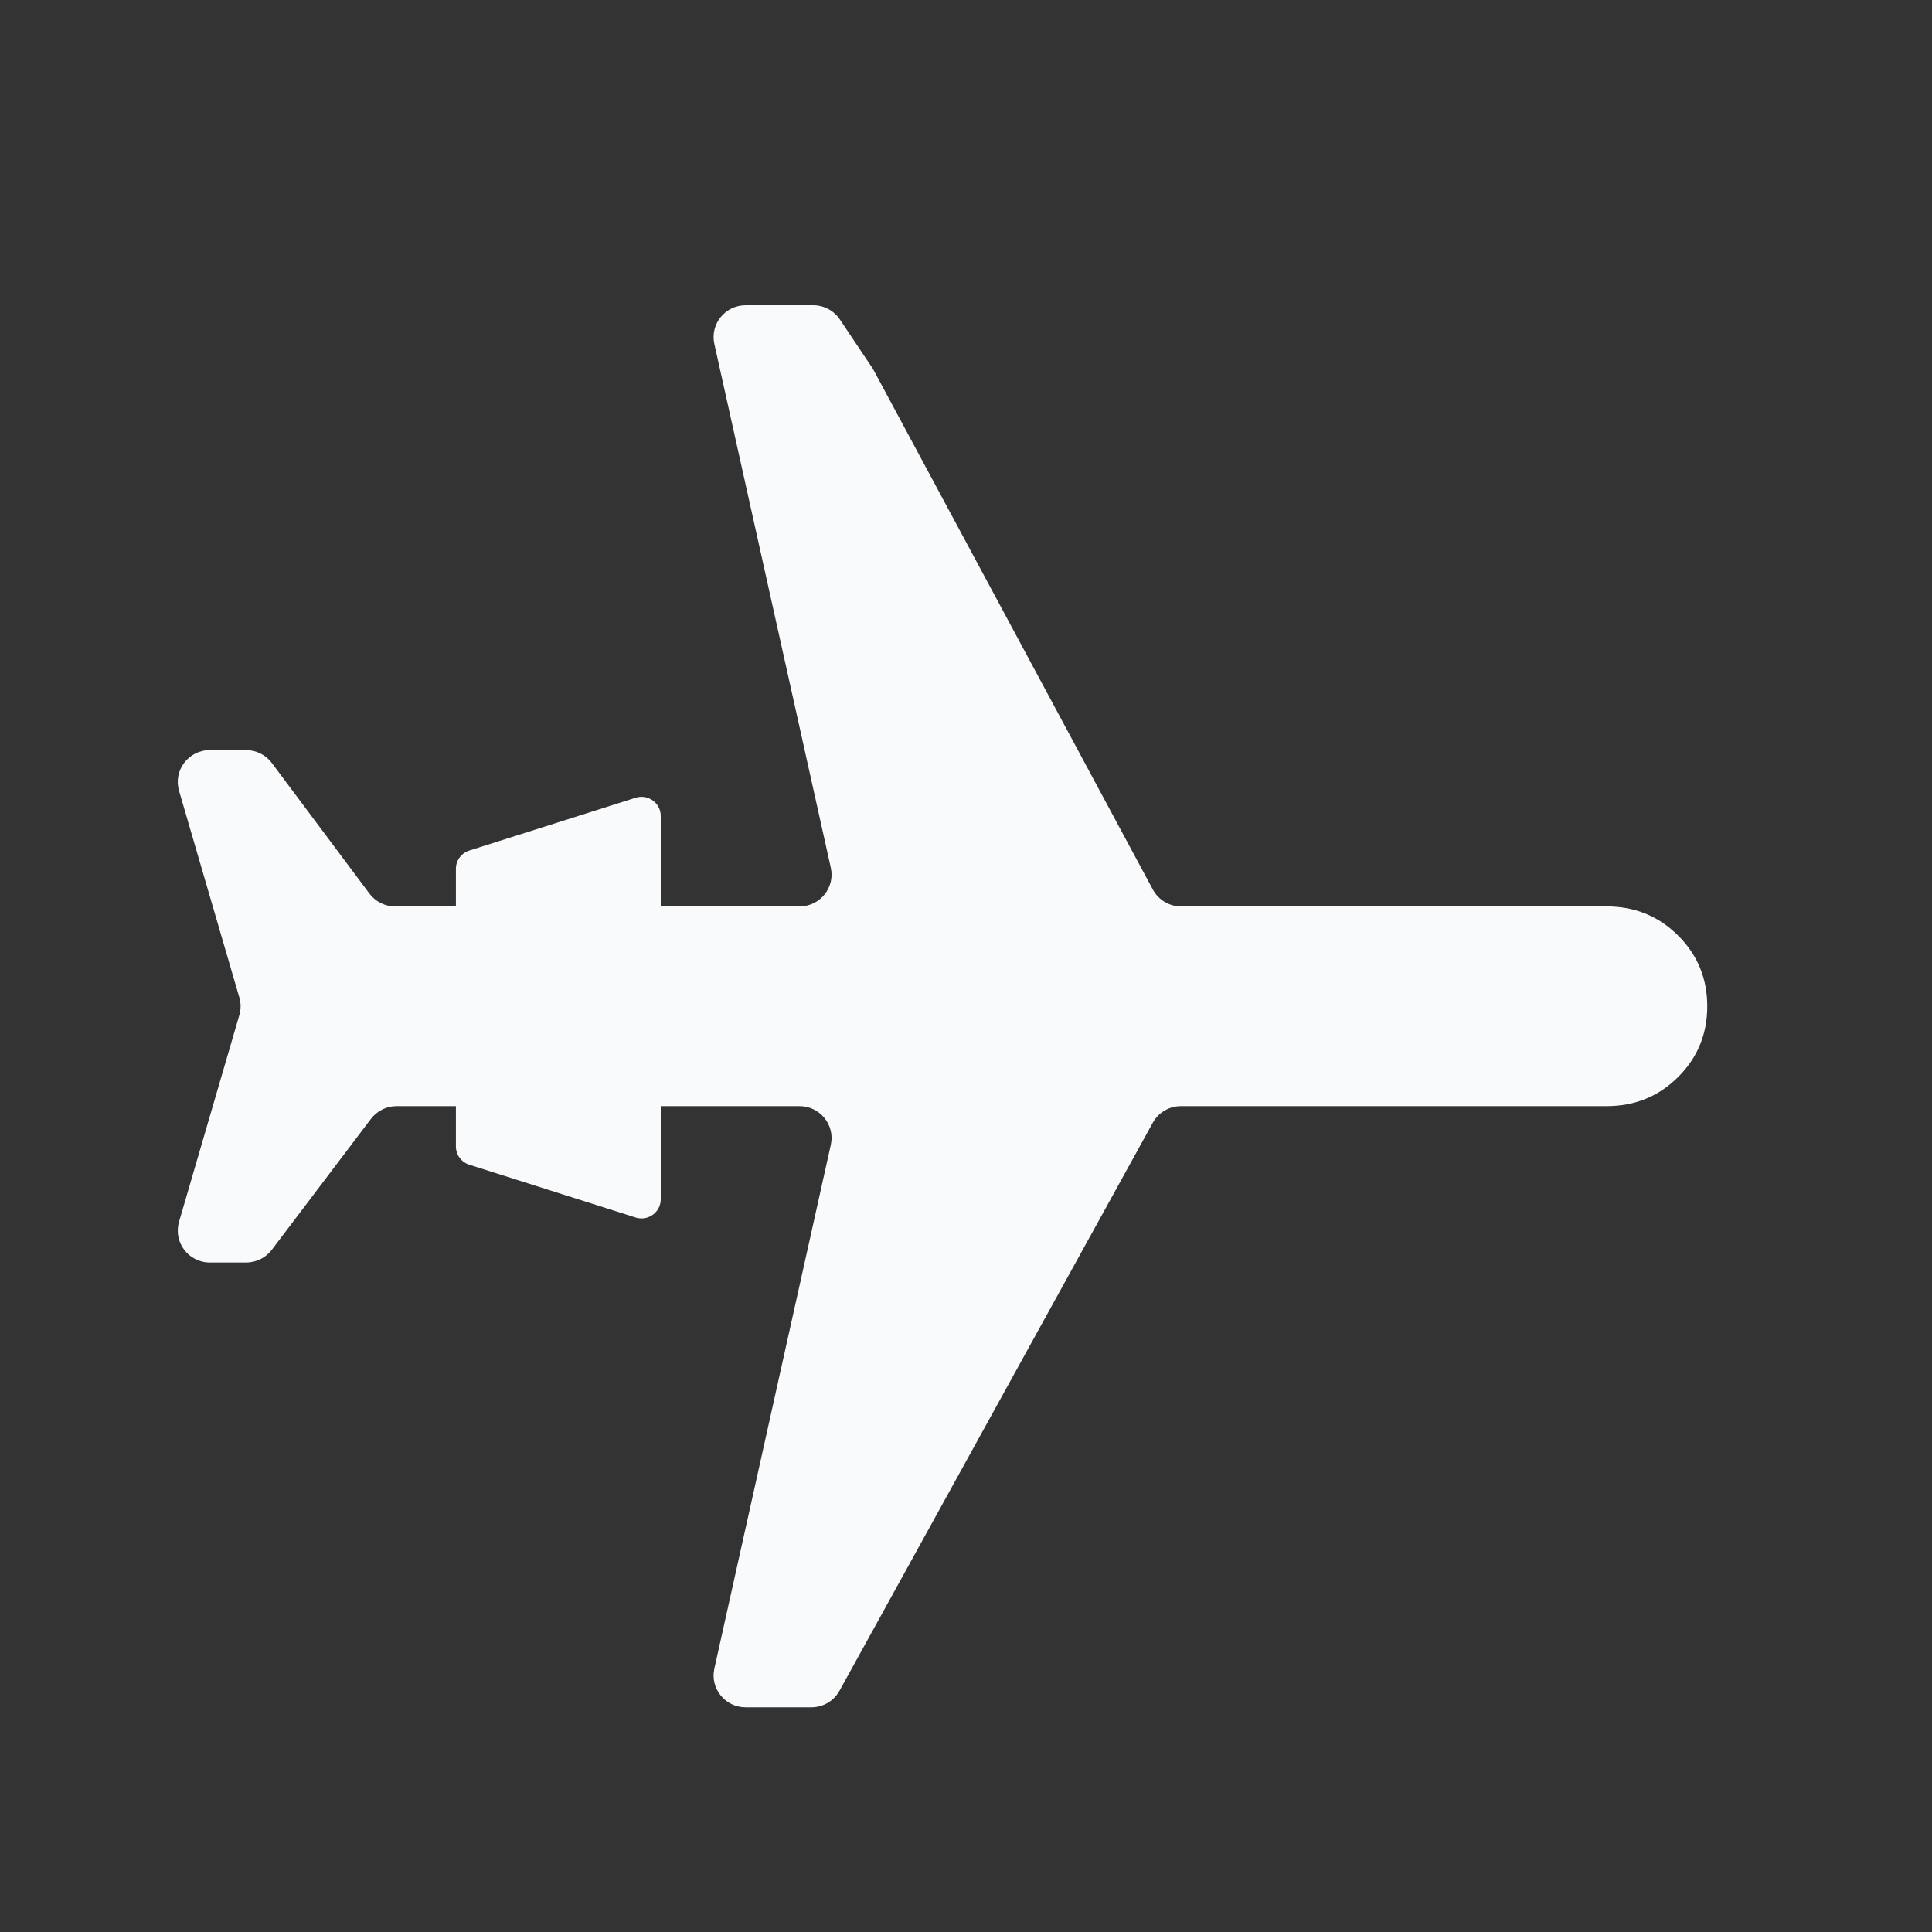 <svg width="40" height="40" viewBox="0 0 40 40" fill="none" xmlns="http://www.w3.org/2000/svg">
<rect x="0" y="0" width="40" height="40" fill="#333333" stroke="none"/>
<mask id="mask0_21443_16514" style="mask-type:alpha" maskUnits="userSpaceOnUse" x="0" y="0" width="40" height="40">
<rect x="40" width="40" height="40" transform="rotate(90 40 0)" fill="#D9D9D9"/>
</mask>
<g mask="url(#mask0_21443_16514)">
<path d="M5.627 15.796C5.502 15.629 5.304 15.53 5.094 15.53H4.345C3.902 15.53 3.584 15.951 3.707 16.373L4.955 20.651C4.99 20.77 4.99 20.898 4.955 21.018L3.707 25.295C3.584 25.717 3.902 26.139 4.345 26.139H5.097C5.305 26.139 5.502 26.041 5.628 25.875L7.68 23.165C7.806 22.999 8.003 22.901 8.211 22.901H9.439V23.737C9.439 23.914 9.557 24.069 9.728 24.118L13.172 25.211C13.427 25.283 13.68 25.093 13.68 24.83V22.901H16.552C16.977 22.901 17.293 23.292 17.201 23.703L14.79 34.546C14.698 34.958 15.014 35.348 15.438 35.348H16.798C17.041 35.348 17.264 35.217 17.381 35.005L23.868 23.244C23.984 23.033 24.208 22.901 24.45 22.901H33.266C33.847 22.901 34.339 22.701 34.742 22.3C35.145 21.9 35.347 21.411 35.347 20.834C35.347 20.257 35.145 19.768 34.742 19.368C34.339 18.967 33.847 18.767 33.266 18.767H24.455C24.21 18.767 23.985 18.633 23.869 18.418L18.075 7.64L17.389 6.615C17.266 6.431 17.058 6.32 16.836 6.32H15.438C15.014 6.32 14.698 6.711 14.79 7.122L17.201 17.965C17.293 18.377 16.977 18.767 16.552 18.767H13.68V16.894C13.68 16.631 13.427 16.441 13.172 16.513L9.728 17.606C9.557 17.655 9.439 17.81 9.439 17.987V18.767H8.182C7.971 18.767 7.774 18.668 7.648 18.5L5.627 15.796Z" fill="#F9FAFC"/>
</g>
</svg>
